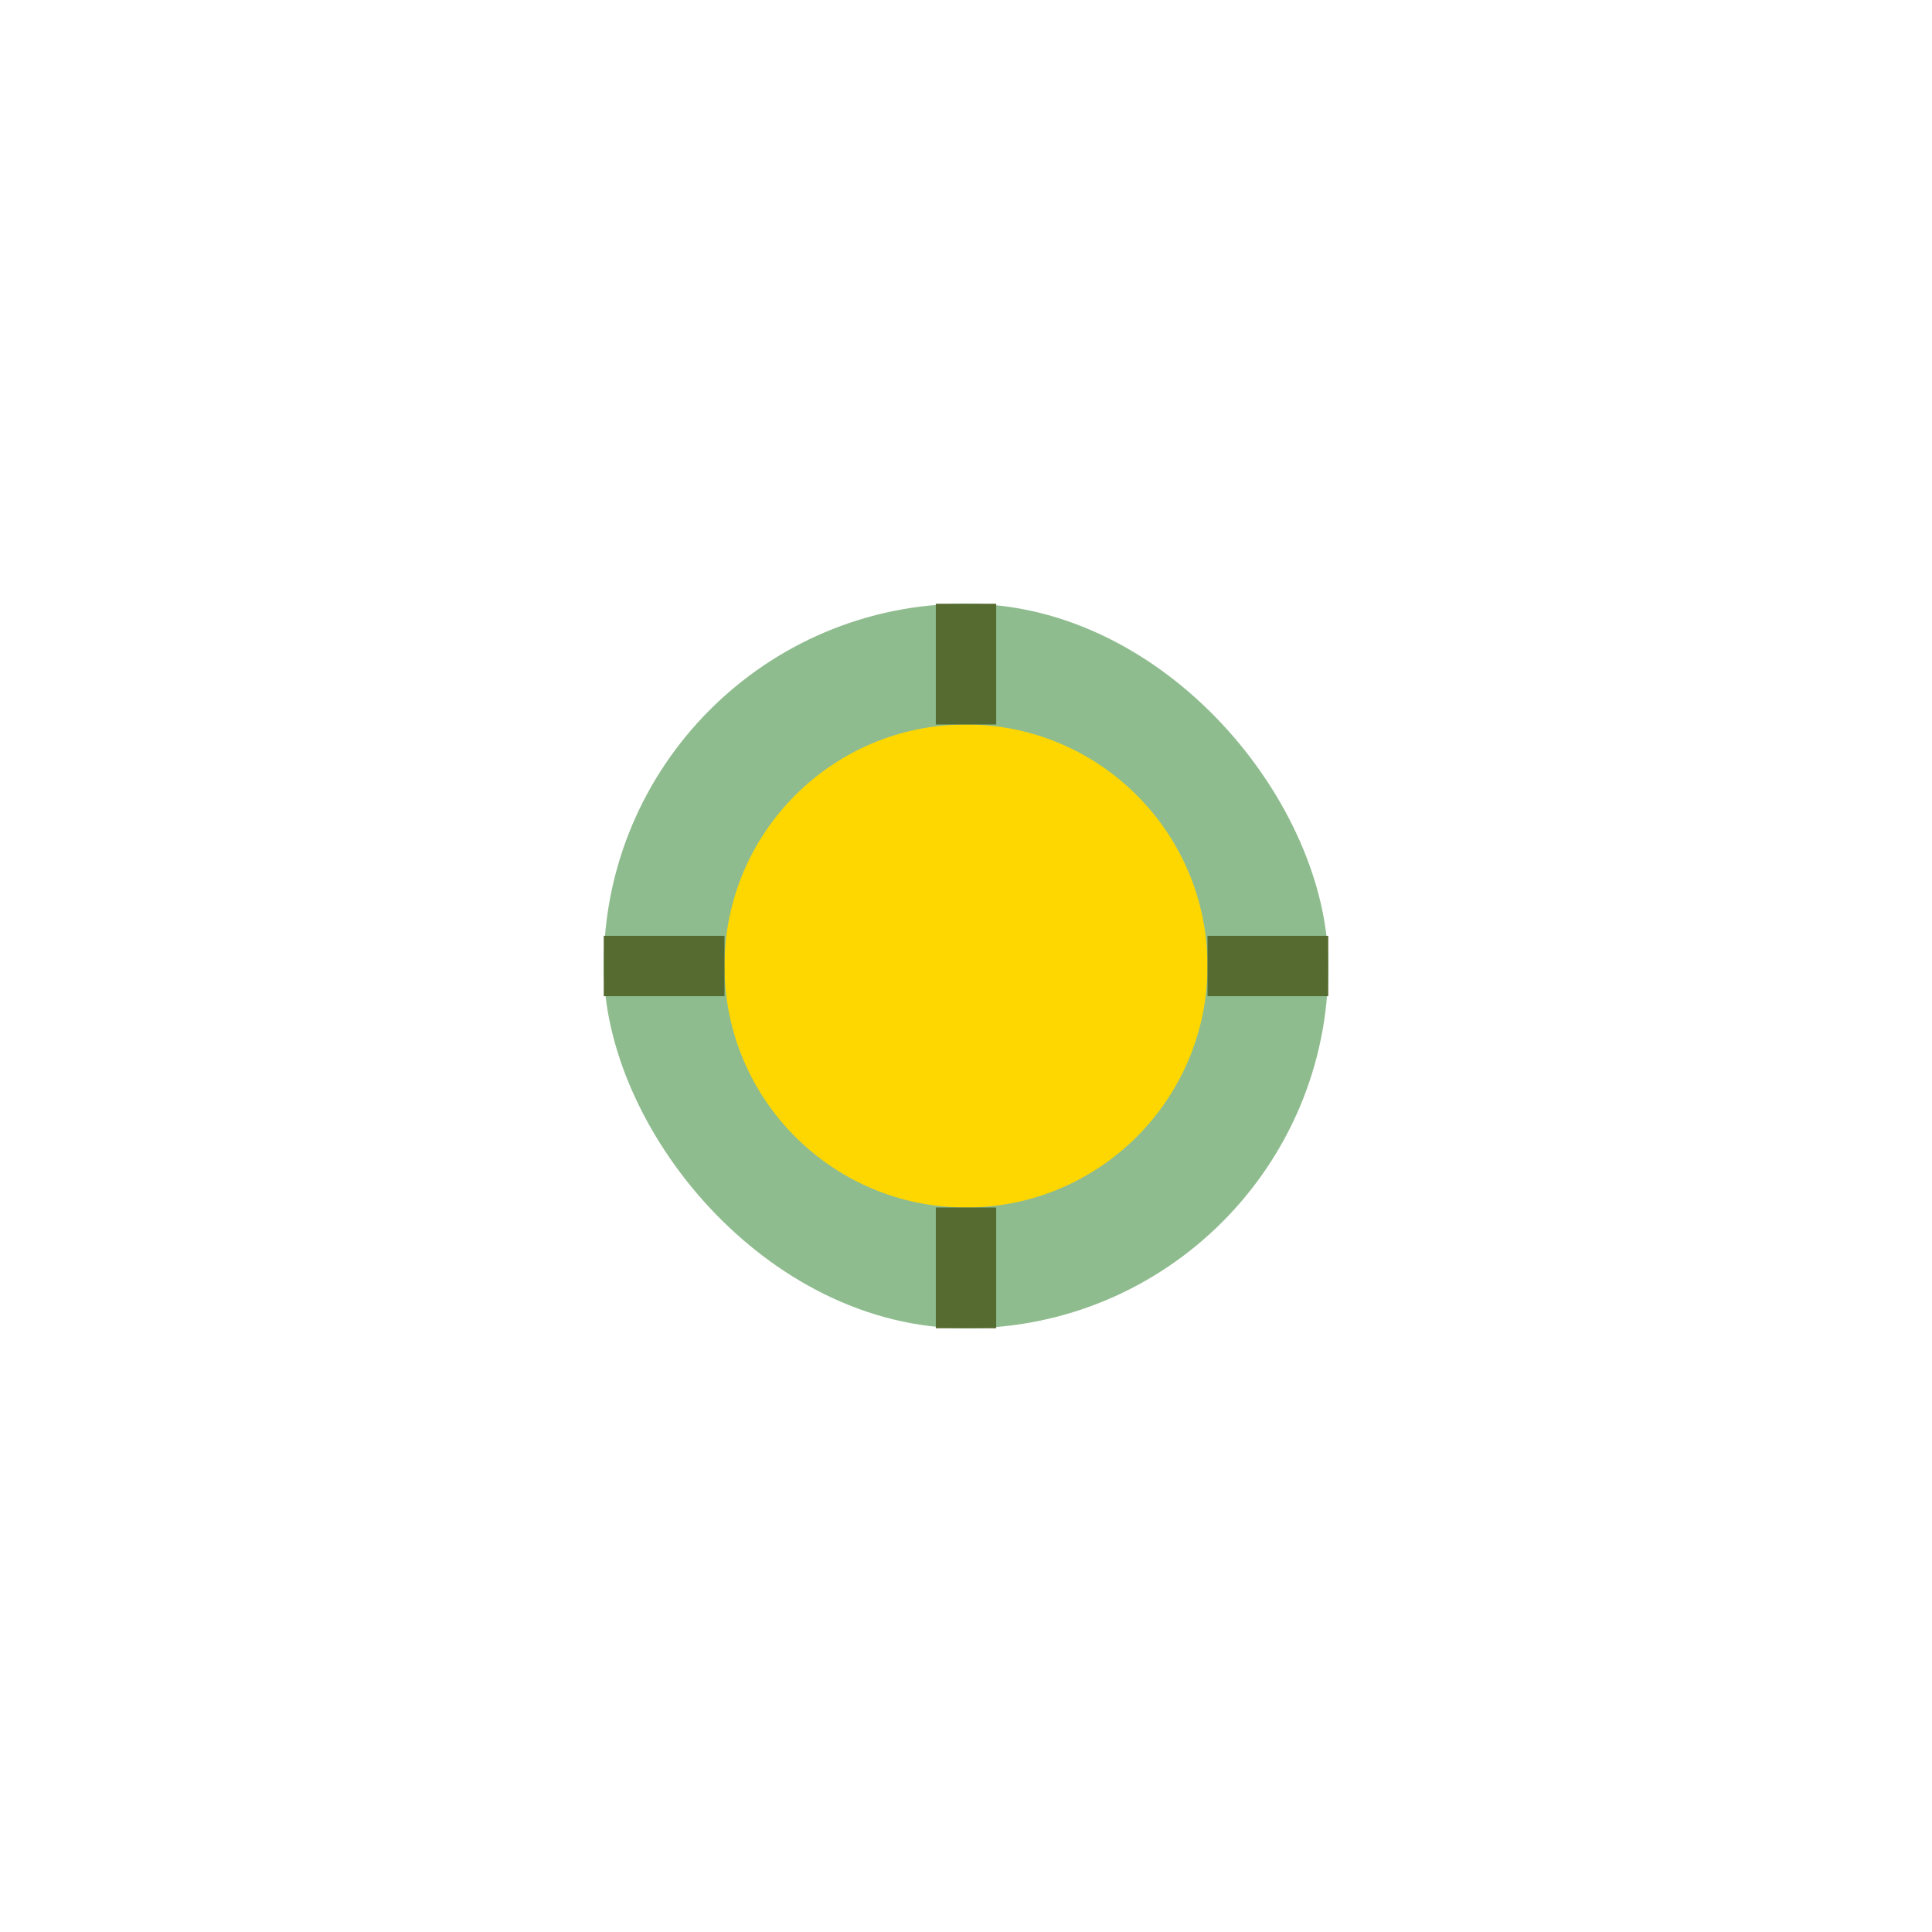 <?xml version="1.0" encoding="UTF-8"?>
<svg width="64" height="64" viewBox="0 0 64 64" xmlns="http://www.w3.org/2000/svg">
  <rect x="20" y="20" width="24" height="24" rx="12" fill="#8FBC8F"/>
  <circle cx="32" cy="32" r="8" fill="#FFD700"/>
  <path d="M32 24 L32 20 M32 44 L32 40 M24 32 L20 32 M44 32 L40 32" stroke="#556B2F" stroke-width="2" fill="none"/>
</svg>